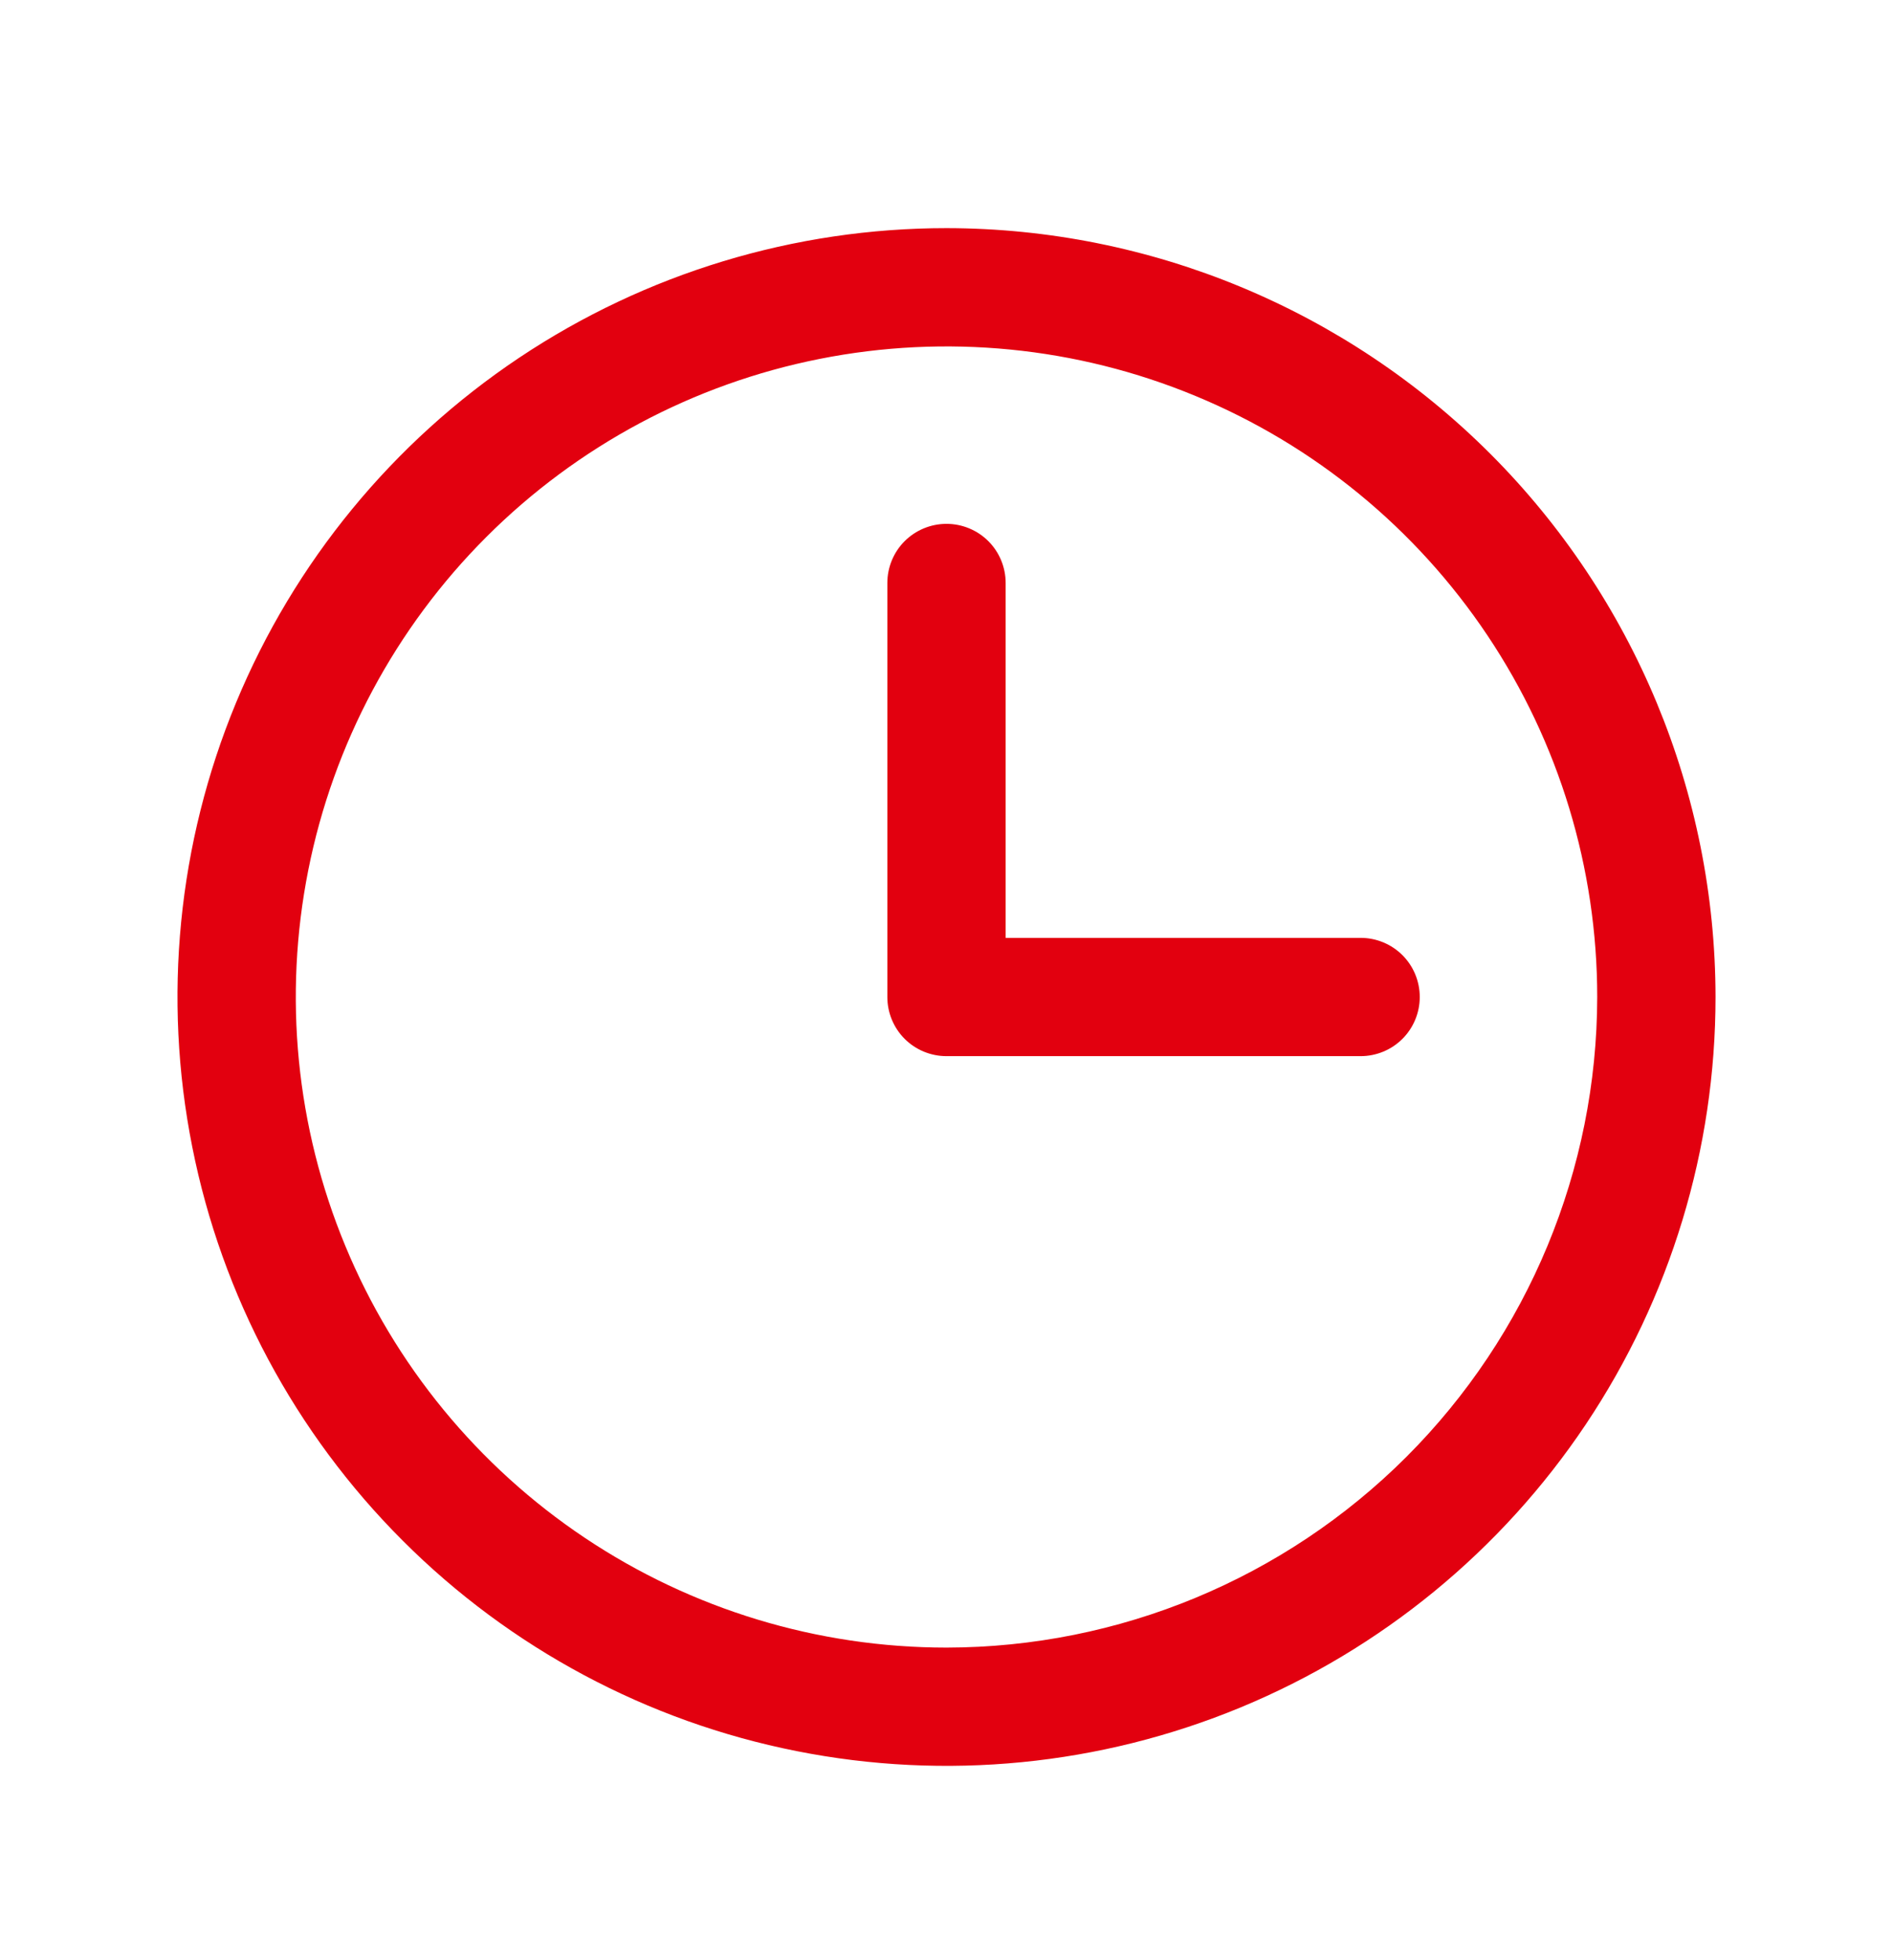 <svg width="28" height="29" viewBox="0 0 28 29" fill="none" xmlns="http://www.w3.org/2000/svg">
<path d="M14 3.375C11.75 3.375 9.551 4.042 7.68 5.292C5.81 6.542 4.352 8.318 3.491 10.397C2.63 12.476 2.405 14.763 2.844 16.969C3.282 19.176 4.366 21.203 5.957 22.793C7.547 24.384 9.574 25.468 11.781 25.906C13.987 26.345 16.274 26.12 18.353 25.259C20.431 24.398 22.208 22.94 23.458 21.07C24.708 19.199 25.375 17 25.375 14.75C25.372 11.734 24.172 8.843 22.04 6.71C19.907 4.578 17.016 3.378 14 3.375ZM14 24.375C12.096 24.375 10.236 23.811 8.653 22.753C7.07 21.695 5.836 20.192 5.108 18.433C4.379 16.675 4.189 14.739 4.56 12.872C4.931 11.005 5.848 9.29 7.194 7.944C8.54 6.598 10.255 5.681 12.122 5.31C13.989 4.939 15.925 5.129 17.683 5.858C19.442 6.586 20.945 7.82 22.003 9.403C23.061 10.986 23.625 12.846 23.625 14.75C23.622 17.302 22.607 19.748 20.803 21.553C18.998 23.357 16.552 24.372 14 24.375ZM21 14.75C21 14.982 20.908 15.205 20.744 15.369C20.58 15.533 20.357 15.625 20.125 15.625H14C13.768 15.625 13.545 15.533 13.381 15.369C13.217 15.205 13.125 14.982 13.125 14.75V8.625C13.125 8.393 13.217 8.17 13.381 8.006C13.545 7.842 13.768 7.75 14 7.75C14.232 7.75 14.455 7.842 14.619 8.006C14.783 8.17 14.875 8.393 14.875 8.625V13.875H20.125C20.357 13.875 20.58 13.967 20.744 14.131C20.908 14.295 21 14.518 21 14.75Z" fill="#E2000F"/>
</svg>
